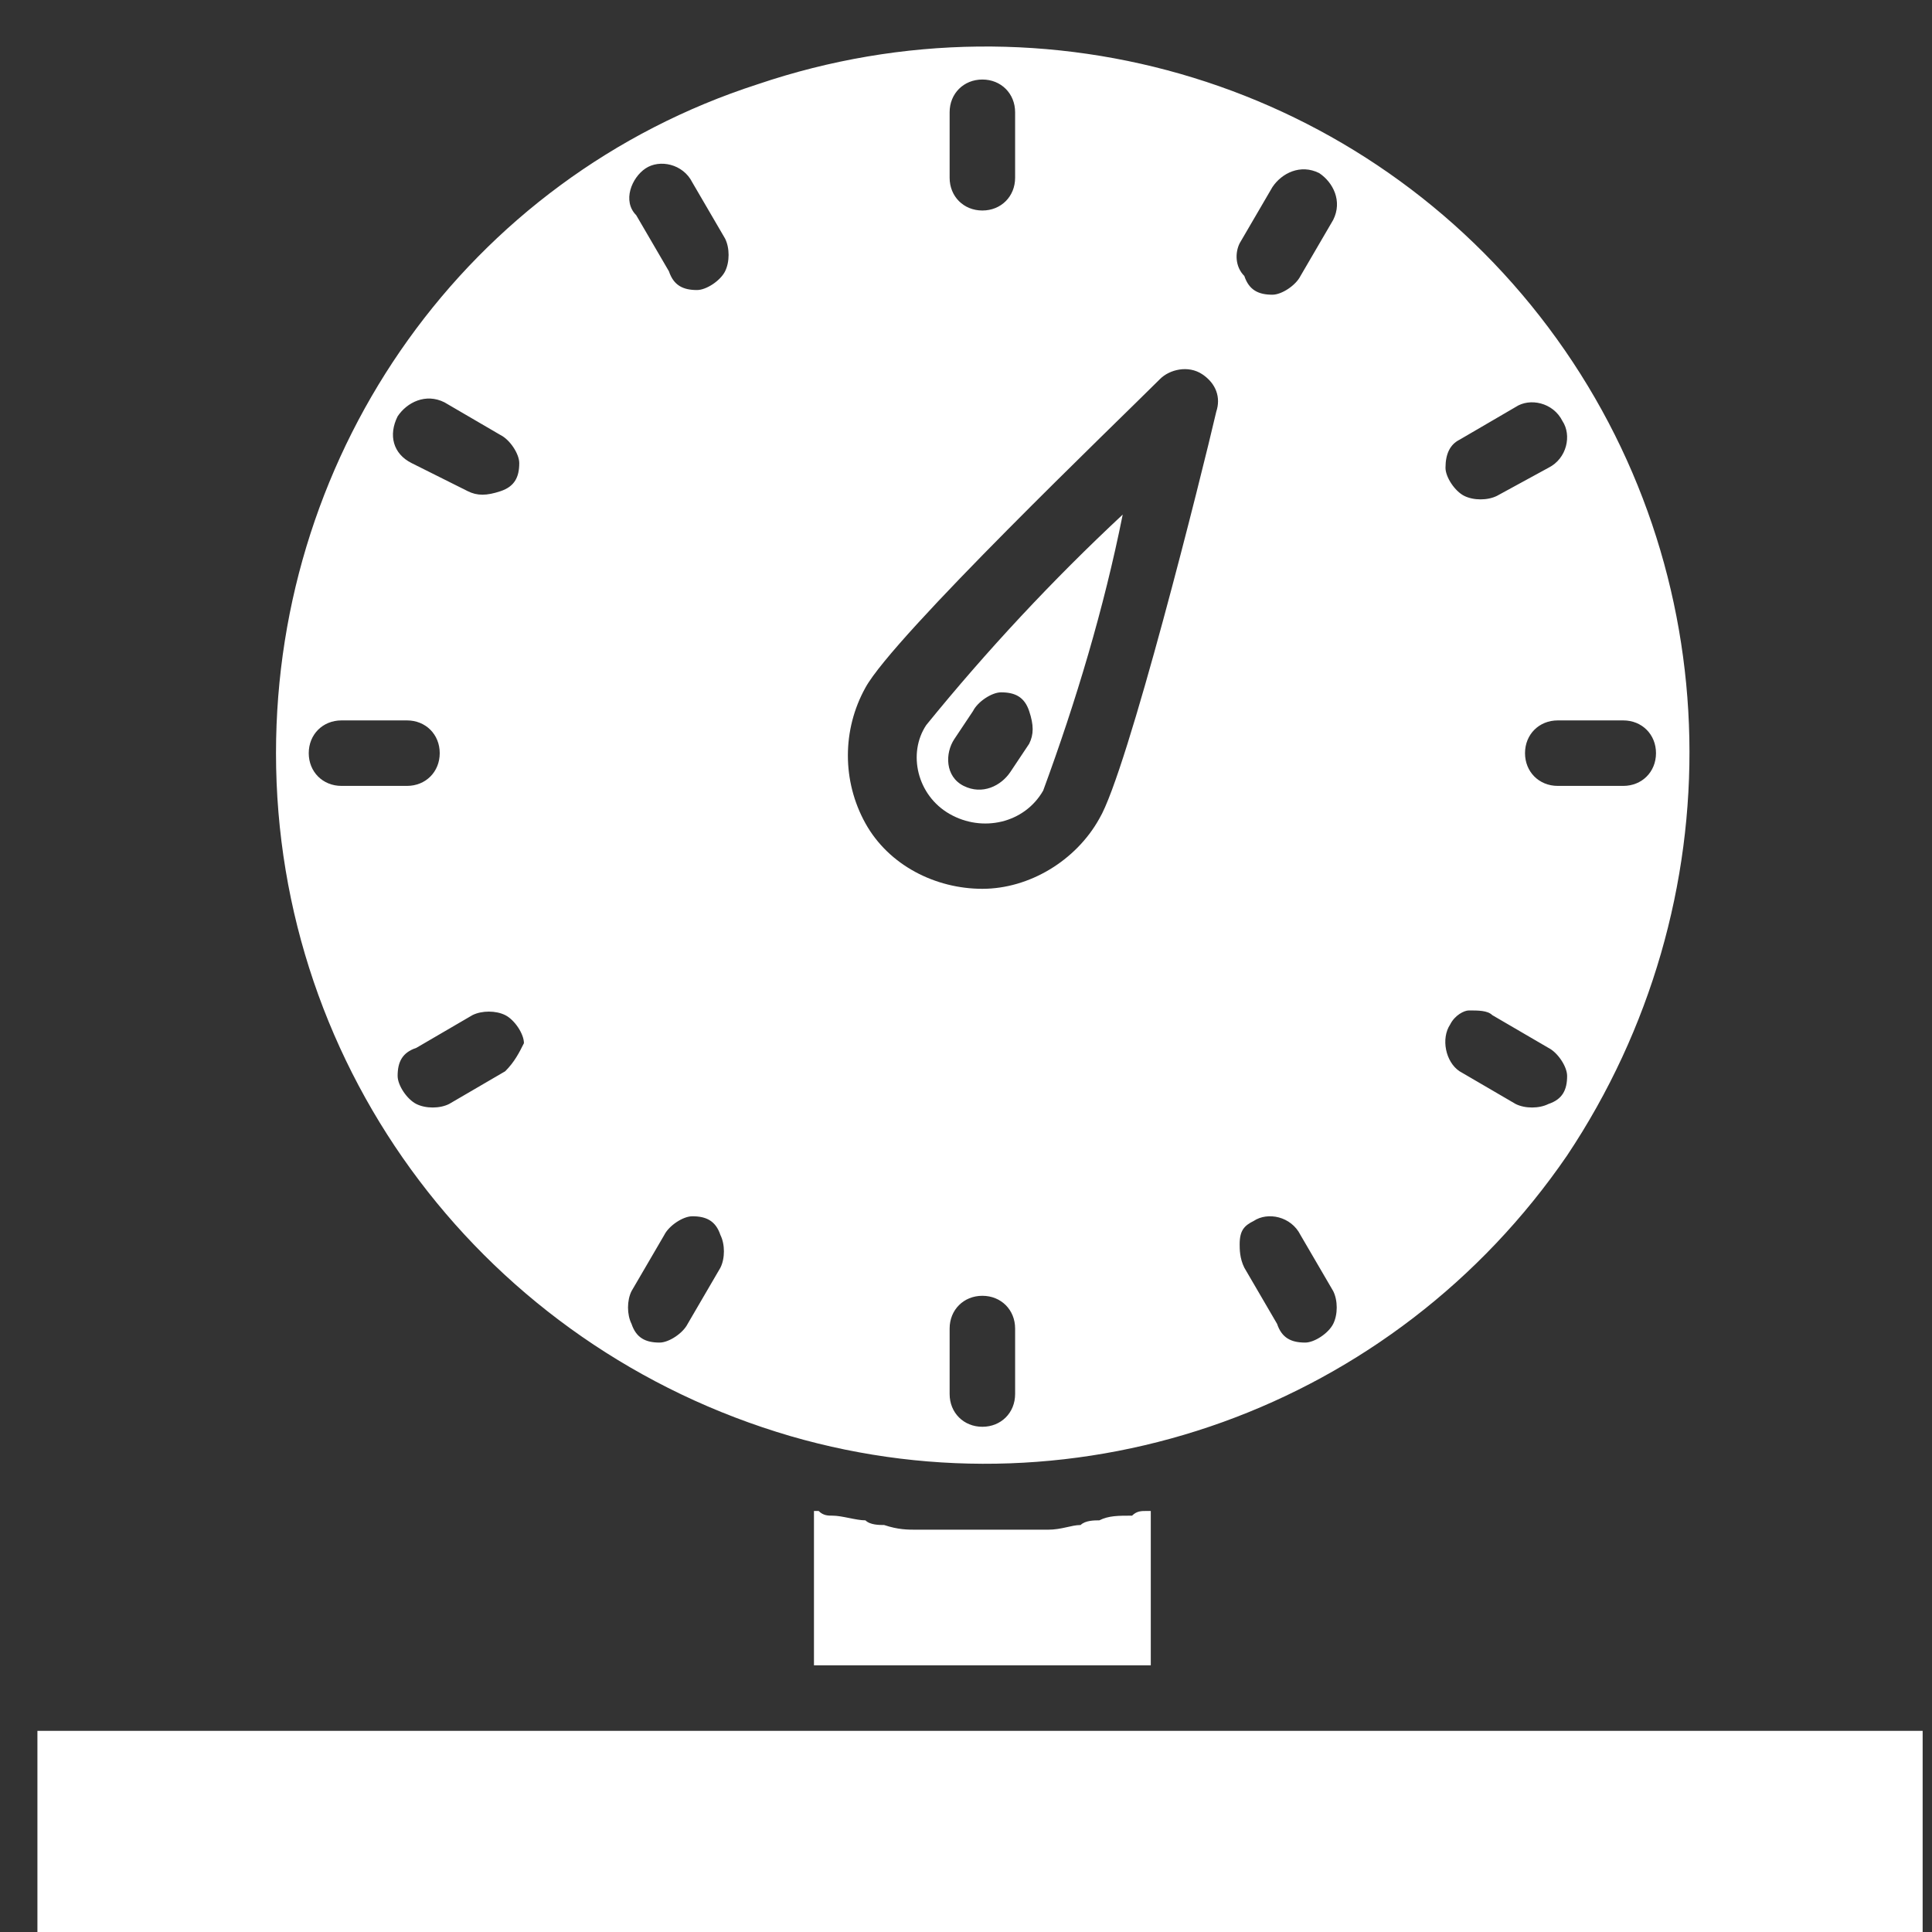 <?xml version="1.0" encoding="utf-8"?>
<!-- Generator: Adobe Illustrator 24.0.2, SVG Export Plug-In . SVG Version: 6.00 Build 0)  -->
<svg version="1.1" id="Слой_1" xmlns="http://www.w3.org/2000/svg" xmlns:xlink="http://www.w3.org/1999/xlink" x="0px" y="0px"
	 viewBox="0 0 41.3 41.3" style="enable-background:new 0 0 41.3 41.3;" xml:space="preserve">
<rect x="0" y="0" width="41.3" height="41.3" fill="#333333" stroke="none"/>
<style type="text/css">
	.st0{fill:#FFFFFF;}
</style>
<g>
	<path class="st0" d="M20.3,17.4c0.7,0.4,1.6,0.2,2-0.5C23,15,23.6,13,24,11c-1.5,1.4-2.9,2.9-4.2,4.5C19.4,16.1,19.6,17,20.3,17.4z
		 M20.4,15.8l0.4-0.6c0.1-0.2,0.4-0.4,0.6-0.4c0.3,0,0.5,0.1,0.6,0.4s0.1,0.5,0,0.7l-0.4,0.6c-0.2,0.3-0.6,0.5-1,0.3
		S20.2,16.1,20.4,15.8z"/>
	<path class="st0" d="M16.9,30.7c6.2,1.8,12.9-0.6,16.6-6C37.1,19.3,37,12.2,33.1,7S22.4-0.3,16.2,1.8C10,3.8,5.9,9.6,5.9,16.1
		C5.9,22.9,10.4,28.8,16.9,30.7z M21.7,29.8c0,0.4-0.3,0.7-0.7,0.7c-0.4,0-0.7-0.3-0.7-0.7v-1.4c0-0.4,0.3-0.7,0.7-0.7
		c0.4,0,0.7,0.3,0.7,0.7V29.8z M35.4,16.1c0,0.4-0.3,0.7-0.7,0.7h-1.4c-0.4,0-0.7-0.3-0.7-0.7c0-0.4,0.3-0.7,0.7-0.7h1.4
		C35.1,15.4,35.4,15.7,35.4,16.1z M31.2,9.4l1.2-0.7c0.3-0.2,0.8-0.1,1,0.3c0.2,0.3,0.1,0.8-0.3,1L32,10.6c-0.2,0.1-0.5,0.1-0.7,0
		s-0.4-0.4-0.4-0.6C30.9,9.7,31,9.5,31.2,9.4z M31,21.9c0.1-0.2,0.3-0.3,0.4-0.3c0.2,0,0.4,0,0.5,0.1l1.2,0.7
		c0.2,0.1,0.4,0.4,0.4,0.6c0,0.3-0.1,0.5-0.4,0.6c-0.2,0.1-0.5,0.1-0.7,0l-1.2-0.7C30.9,22.7,30.8,22.2,31,21.9z M26.5,5.2L27.2,4
		c0.2-0.3,0.6-0.5,1-0.3c0.3,0.2,0.5,0.6,0.3,1l-0.7,1.2c-0.1,0.2-0.4,0.4-0.6,0.4c-0.3,0-0.5-0.1-0.6-0.4
		C26.4,5.7,26.4,5.4,26.5,5.2z M26.8,26.1c0.3-0.2,0.8-0.1,1,0.3l0.7,1.2c0.1,0.2,0.1,0.5,0,0.7s-0.4,0.4-0.6,0.4
		c-0.3,0-0.5-0.1-0.6-0.4l-0.7-1.2c-0.1-0.2-0.1-0.4-0.1-0.5C26.5,26.3,26.6,26.2,26.8,26.1z M20.3,2.4c0-0.4,0.3-0.7,0.7-0.7
		c0.4,0,0.7,0.3,0.7,0.7v1.4c0,0.4-0.3,0.7-0.7,0.7c-0.4,0-0.7-0.3-0.7-0.7V2.4z M18.5,14.7c0.6-1.1,5.4-5.7,6.3-6.6
		C25,7.9,25.4,7.8,25.7,8s0.4,0.5,0.3,0.8c-0.3,1.3-1.9,7.7-2.5,8.7C23,18.4,22,19,21,19s-2-0.5-2.5-1.4S18,15.6,18.5,14.7z
		 M10.8,22.9l-1.2,0.7c-0.2,0.1-0.5,0.1-0.7,0S8.5,23.2,8.5,23c0-0.3,0.1-0.5,0.4-0.6l1.2-0.7c0.2-0.1,0.5-0.1,0.7,0
		s0.4,0.4,0.4,0.6C11.1,22.5,11,22.7,10.8,22.9z M13.8,3.6c0.3-0.2,0.8-0.1,1,0.3l0.7,1.2c0.1,0.2,0.1,0.5,0,0.7s-0.4,0.4-0.6,0.4
		c-0.3,0-0.5-0.1-0.6-0.4l-0.7-1.2C13.3,4.3,13.5,3.8,13.8,3.6z M13.5,27.6l0.7-1.2c0.1-0.2,0.4-0.4,0.6-0.4c0.3,0,0.5,0.1,0.6,0.4
		c0.1,0.2,0.1,0.5,0,0.7l-0.7,1.2c-0.1,0.2-0.4,0.4-0.6,0.4c-0.3,0-0.5-0.1-0.6-0.4C13.4,28.1,13.4,27.8,13.5,27.6z M8.5,8.9
		c0.2-0.3,0.6-0.5,1-0.3l1.2,0.7c0.2,0.1,0.4,0.4,0.4,0.6c0,0.3-0.1,0.5-0.4,0.6s-0.5,0.1-0.7,0L8.8,9.9C8.4,9.7,8.3,9.3,8.5,8.9z
		 M7.3,15.4h1.4c0.4,0,0.7,0.3,0.7,0.7s-0.3,0.7-0.7,0.7H7.3c-0.4,0-0.7-0.3-0.7-0.7C6.6,15.7,6.9,15.4,7.3,15.4z"/>
	<path class="st0" d="M23.5,32.5c-0.1,0-0.3,0-0.4,0.1c-0.2,0-0.4,0.1-0.7,0.1c-0.1,0-0.3,0-0.4,0c-0.3,0-0.6,0-0.8,0
		c-0.1,0-0.1,0-0.2,0s-0.1,0-0.2,0c-0.3,0-0.6,0-0.8,0c-0.1,0-0.3,0-0.4,0c-0.2,0-0.4,0-0.7-0.1c-0.1,0-0.3,0-0.4-0.1
		c-0.2,0-0.5-0.1-0.7-0.1c-0.1,0-0.2,0-0.3-0.1h-0.1v3.3h7.2v-3.3h-0.1c-0.1,0-0.2,0-0.3,0.1C23.9,32.4,23.7,32.4,23.5,32.5z"/>
	<path class="st0" d="M0.8,37h40.3v4.3H0.8V37z"/>
</g>
</svg>
